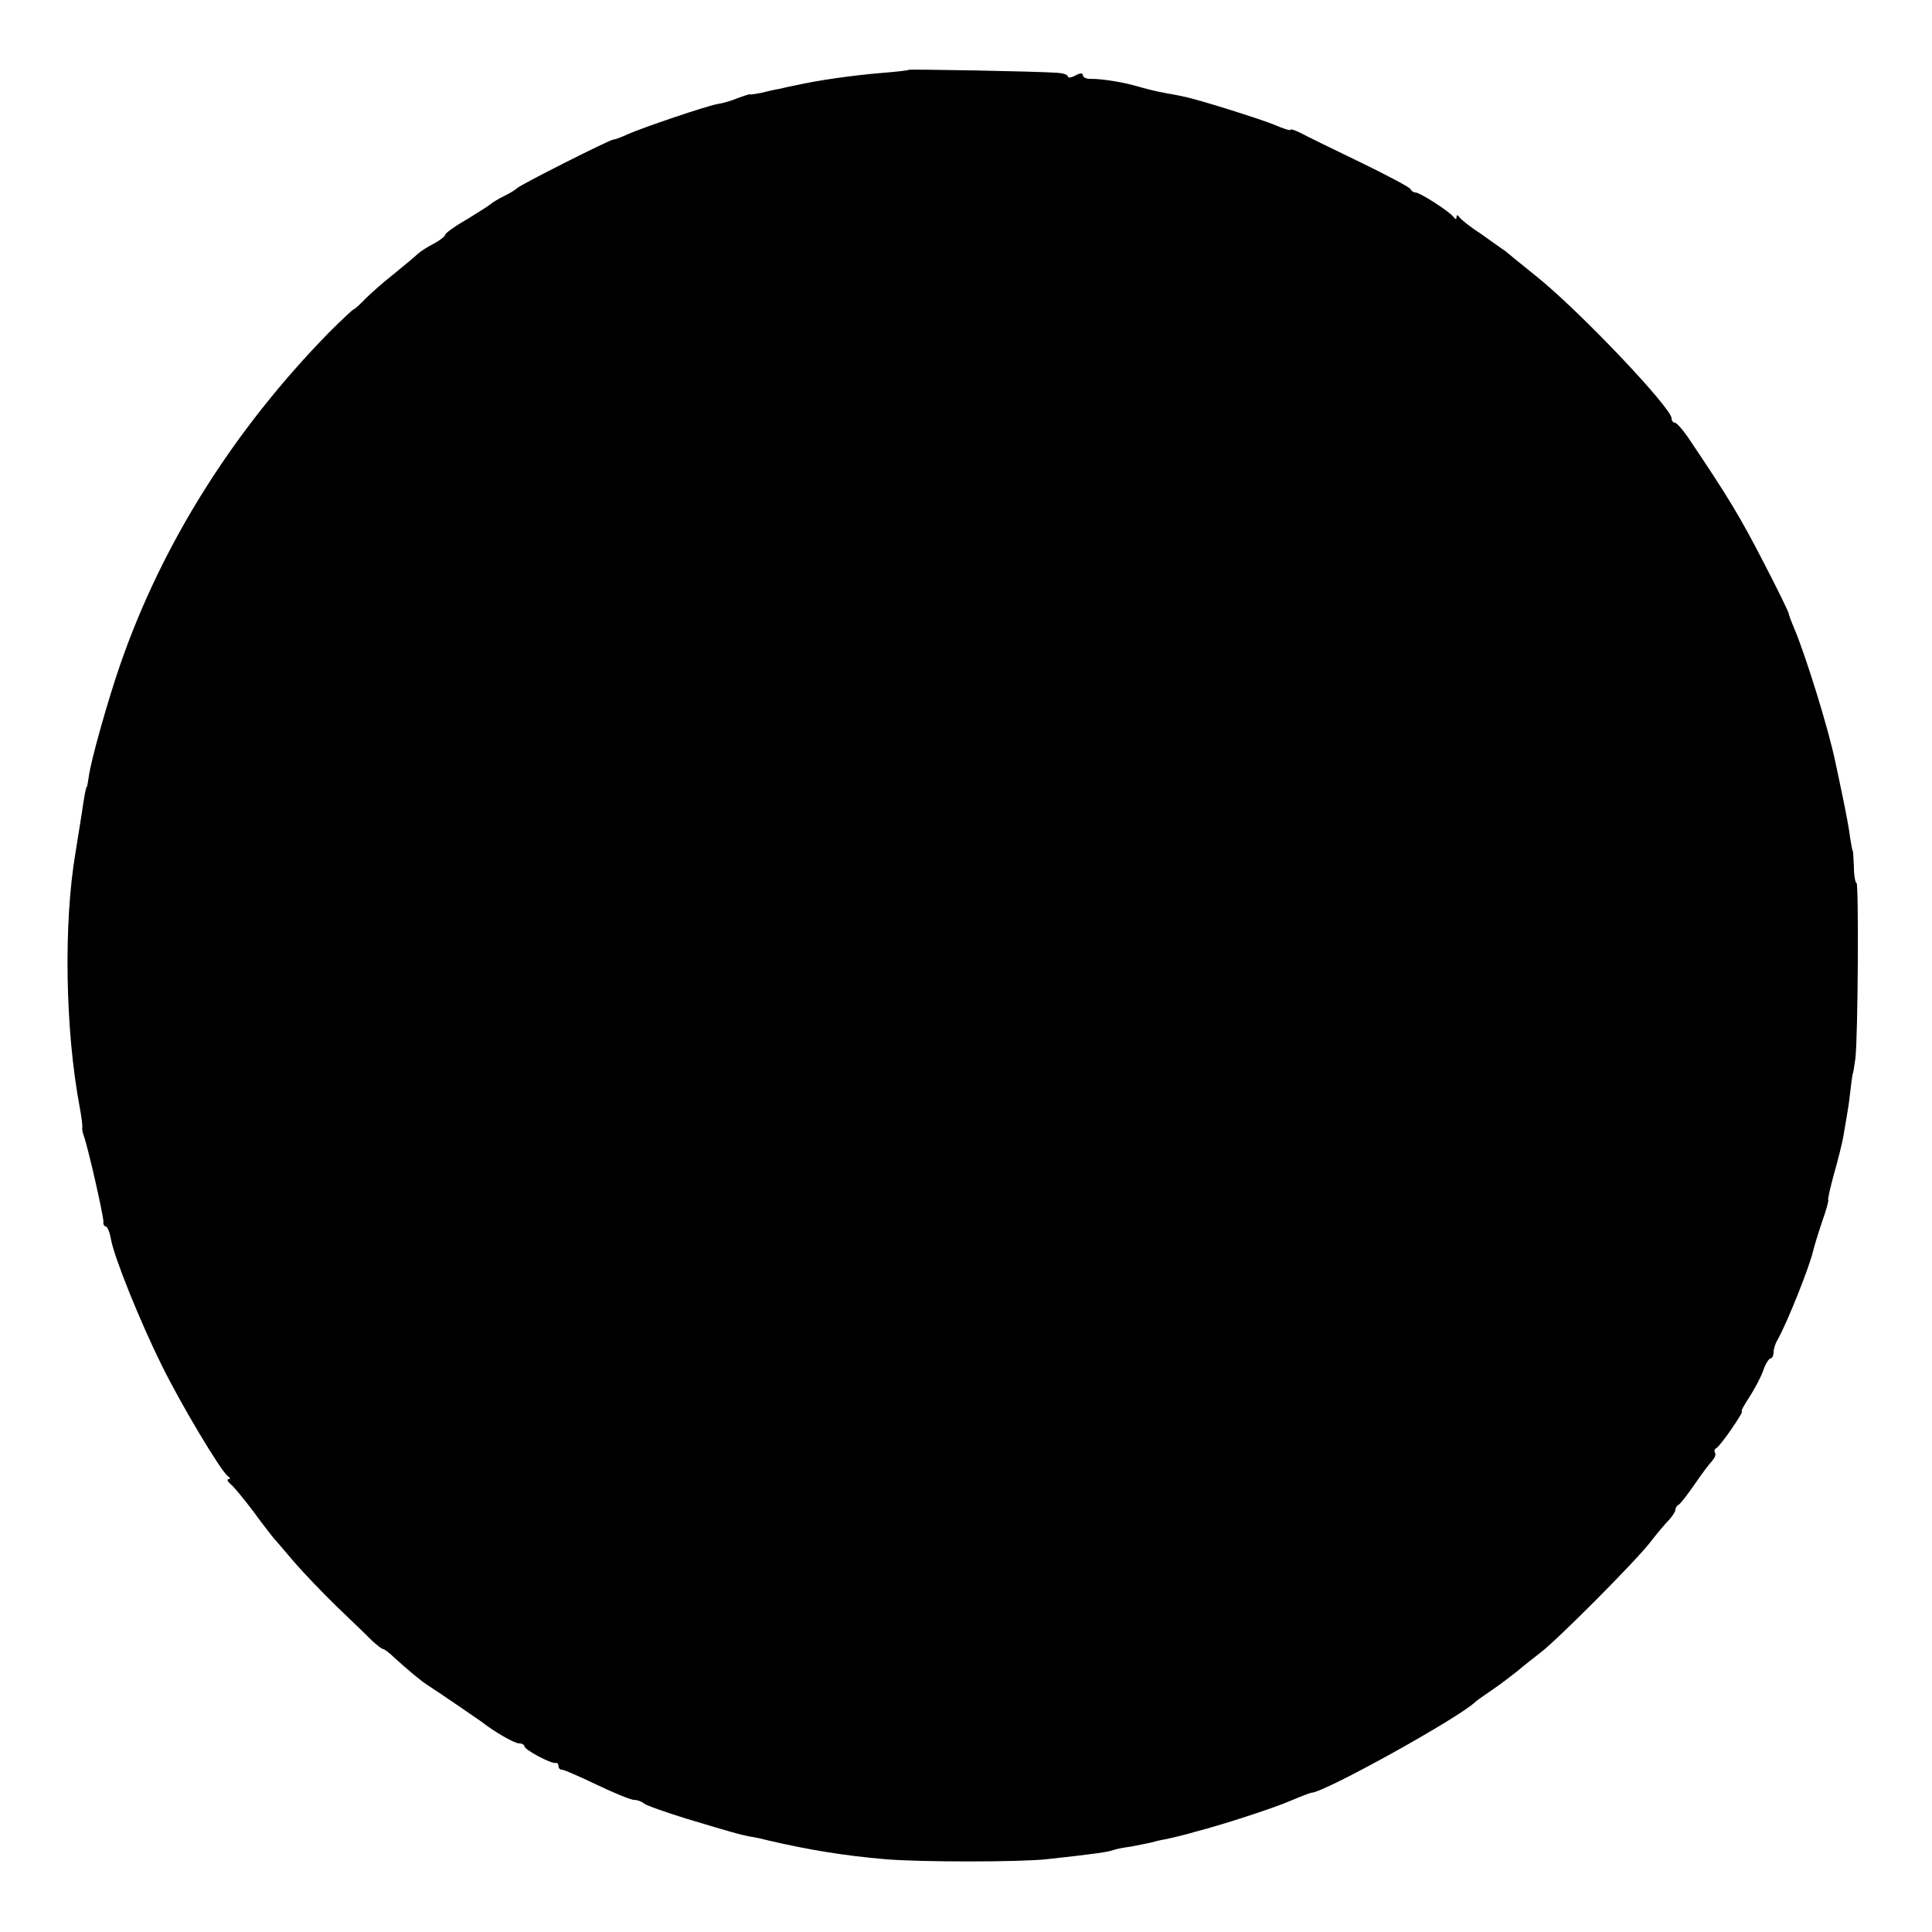 <?xml version="1.0" standalone="no"?>
<!DOCTYPE svg PUBLIC "-//W3C//DTD SVG 20010904//EN"
 "http://www.w3.org/TR/2001/REC-SVG-20010904/DTD/svg10.dtd">
<svg version="1.0" xmlns="http://www.w3.org/2000/svg"
 width="512pt" height="512pt" viewBox="0 0 512 512"
 preserveAspectRatio="xMidYMid meet">
<g transform="translate(0,512) scale(0.1,-0.1)"
fill="#000000" stroke="none">
<path d="M2408 4935 c-2 -2 -32 -5 -68 -8 -84 -7 -173 -20 -231 -33 -11 -2
-29 -6 -41 -9 -13 -2 -35 -7 -50 -11 -15 -3 -29 -5 -30 -4 -2 1 -16 -4 -33
-10 -16 -7 -41 -14 -55 -16 -31 -6 -194 -61 -237 -80 -17 -8 -34 -14 -38 -14
-9 0 -249 -121 -255 -129 -3 -3 -18 -13 -35 -21 -16 -8 -32 -18 -35 -21 -3 -3
-31 -21 -62 -40 -32 -18 -58 -37 -58 -41 0 -4 -13 -14 -29 -23 -16 -8 -35 -20
-43 -27 -7 -7 -36 -31 -63 -53 -28 -22 -62 -52 -77 -67 -15 -16 -29 -28 -31
-28 -2 0 -32 -28 -66 -62 -252 -258 -441 -558 -552 -878 -31 -89 -79 -257 -84
-300 -2 -14 -4 -25 -5 -25 -2 0 -7 -26 -14 -75 -4 -25 -11 -70 -16 -100 -32
-188 -27 -471 11 -673 5 -26 8 -51 7 -55 -1 -4 1 -14 4 -22 11 -29 53 -215 52
-227 -1 -7 2 -13 6 -13 4 0 11 -15 14 -34 9 -50 79 -222 134 -333 51 -104 158
-283 176 -295 6 -4 7 -8 2 -8 -6 0 -3 -6 5 -13 8 -6 35 -39 60 -72 24 -33 49
-65 54 -71 6 -6 30 -35 55 -64 25 -29 76 -82 114 -119 38 -36 79 -76 92 -89
13 -12 26 -22 29 -22 3 0 17 -10 30 -23 40 -36 70 -61 87 -72 25 -16 132 -89
143 -97 34 -27 88 -58 100 -58 8 0 15 -4 15 -8 0 -9 71 -47 83 -44 4 1 7 -3 7
-8 0 -6 4 -10 10 -10 5 0 46 -18 92 -40 46 -22 90 -40 99 -40 8 0 19 -4 25 -9
5 -5 56 -23 114 -41 127 -38 134 -40 162 -46 13 -2 34 -6 48 -10 115 -27 210
-42 315 -51 92 -8 357 -8 430 0 128 14 161 19 175 24 8 3 29 7 45 9 17 3 41 8
55 11 14 4 32 8 40 9 8 2 22 5 30 7 8 2 29 7 45 12 68 17 213 64 258 84 26 11
50 20 52 20 32 -1 394 200 435 241 3 3 23 17 45 32 22 15 52 38 67 50 15 13
42 34 60 48 45 34 256 246 293 295 17 22 38 47 48 57 9 10 17 22 17 27 0 5 4
11 8 13 5 2 23 26 42 53 19 28 40 56 47 63 7 8 11 17 8 22 -3 5 -1 10 3 12 10
4 75 98 68 98 -3 0 6 16 19 36 13 20 30 51 37 70 6 19 16 34 20 34 4 0 8 7 8
15 0 8 4 23 10 33 28 50 86 197 95 237 3 12 13 46 24 78 11 31 18 57 16 57 -2
0 5 31 15 68 11 38 22 83 25 100 3 18 8 47 11 65 3 17 7 48 9 67 2 19 5 35 5
35 1 0 4 18 7 40 7 60 9 465 3 465 -3 0 -7 19 -7 43 -1 23 -2 42 -3 42 -1 0
-4 16 -7 35 -2 19 -11 67 -19 105 -8 39 -17 81 -20 95 -17 83 -75 272 -108
352 -9 21 -16 40 -16 43 0 3 -30 65 -68 138 -60 116 -90 167 -200 330 -14 20
-29 37 -34 37 -4 0 -8 5 -8 11 0 28 -246 287 -360 378 -36 29 -72 58 -80 65
-9 6 -38 27 -65 46 -28 18 -53 38 -57 44 -5 7 -8 7 -8 1 0 -7 -3 -7 -8 0 -10
14 -89 65 -101 65 -5 0 -11 4 -13 9 -1 4 -61 36 -133 71 -71 34 -142 69 -157
77 -16 8 -28 12 -28 9 0 -3 -19 3 -42 13 -36 15 -204 68 -241 75 -7 2 -30 6
-52 10 -22 4 -53 12 -70 17 -37 11 -93 20 -122 20 -13 -1 -23 4 -23 9 0 7 -7
7 -20 0 -11 -6 -20 -7 -20 -3 0 5 -12 9 -27 10 -51 4 -392 10 -395 8z"/>
</g>
</svg>

